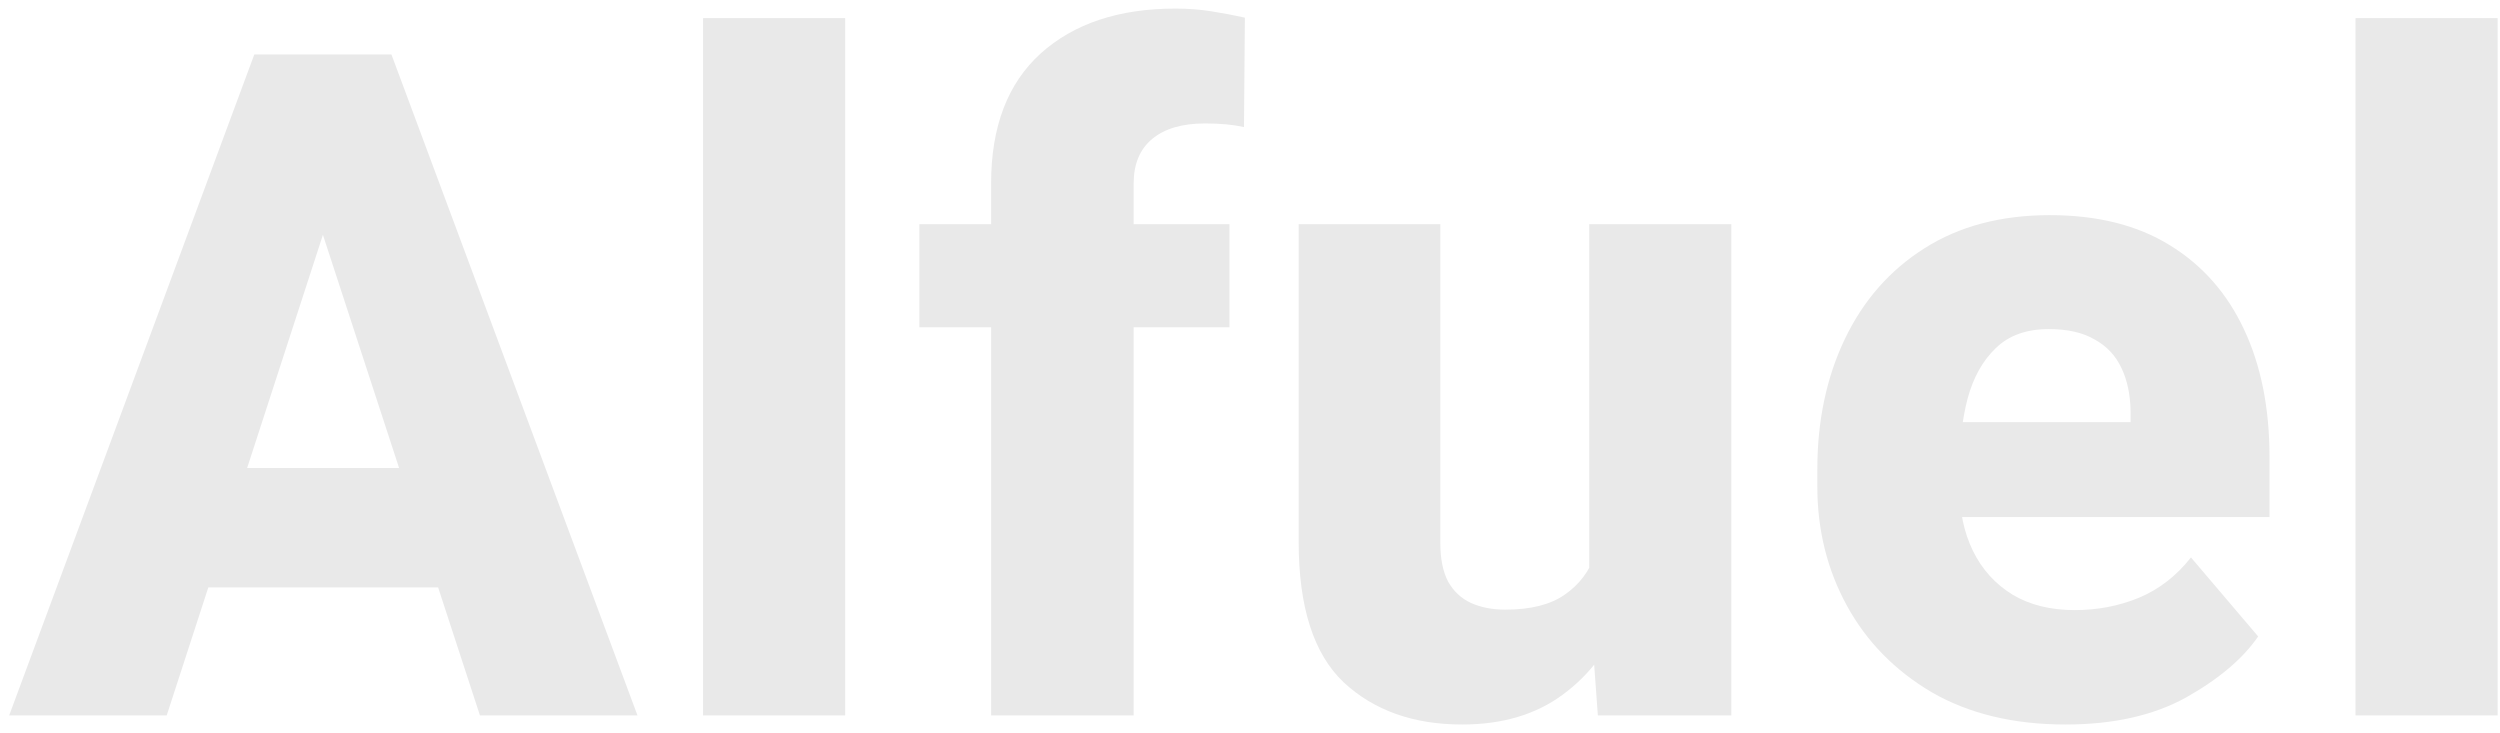 <svg width="242" height="71" viewBox="0 0 242 71" fill="none" xmlns="http://www.w3.org/2000/svg">
<path d="M16.137 69.253H0.888L24.618 5.269H34.242L32.792 18.013L16.137 69.253ZM29.716 18.013L28.134 5.269H37.89L61.708 69.253H46.459L29.716 18.013ZM46.063 56.861H12.357V45.303H46.063V56.861Z" fill="#E9E9E9"/>
<path d="M81.812 69.253H68.057V1.753H81.812V69.253Z" fill="#E9E9E9"/>
<path d="M95.94 69.253V17.75C95.94 12.271 97.536 8.082 100.73 5.181C103.952 2.281 108.303 0.831 113.781 0.831C115.012 0.831 116.169 0.918 117.253 1.094C118.366 1.27 119.45 1.475 120.505 1.709L120.417 12.3C119.89 12.183 119.318 12.095 118.703 12.037C118.088 11.978 117.399 11.949 116.638 11.949C114.441 11.949 112.741 12.447 111.54 13.443C110.339 14.439 109.738 15.874 109.738 17.75V69.253H95.94ZM119.011 31.68H88.996V21.705H119.011V31.68Z" fill="#E9E9E9"/>
<path d="M153.837 21.705H167.591V69.253H154.672L153.837 57.74V21.705ZM159.154 47.852C159.154 52.129 158.495 55.953 157.176 59.322C155.887 62.661 153.924 65.298 151.288 67.232C148.68 69.165 145.428 70.132 141.532 70.132C136.815 70.132 132.992 68.77 130.062 66.045C127.162 63.291 125.712 58.765 125.712 52.466V21.705H139.423V52.554C139.423 54.078 139.672 55.323 140.17 56.289C140.697 57.227 141.429 57.916 142.367 58.355C143.334 58.794 144.447 59.014 145.707 59.014C148.168 59.014 150.087 58.531 151.464 57.564C152.87 56.597 153.866 55.279 154.452 53.609C155.038 51.939 155.331 50.049 155.331 47.94L159.154 47.852Z" fill="#E9E9E9"/>
<path d="M199.956 70.132C194.917 70.132 190.596 69.092 186.992 67.012C183.418 64.903 180.679 62.105 178.775 58.619C176.87 55.132 175.918 51.294 175.918 47.105V45.435C175.918 40.718 176.812 36.499 178.599 32.779C180.386 29.058 182.949 26.143 186.289 24.034C189.658 21.895 193.701 20.826 198.418 20.826C203.018 20.826 206.885 21.793 210.02 23.726C213.184 25.66 215.586 28.384 217.227 31.9C218.867 35.386 219.688 39.502 219.688 44.248V50.049H181.587V40.865H206.24V39.766C206.211 38.184 205.918 36.807 205.362 35.635C204.805 34.434 203.941 33.511 202.769 32.867C201.626 32.193 200.147 31.856 198.33 31.856C196.162 31.856 194.448 32.471 193.189 33.702C191.929 34.903 191.021 36.529 190.464 38.58C189.937 40.601 189.673 42.886 189.673 45.435V47.105C189.673 49.478 190.113 51.558 190.991 53.345C191.87 55.132 193.145 56.538 194.815 57.564C196.485 58.56 198.491 59.058 200.835 59.058C203.032 59.058 205.098 58.663 207.031 57.871C208.994 57.051 210.679 55.748 212.085 53.96L218.589 61.607C217.124 63.745 214.81 65.708 211.646 67.496C208.482 69.253 204.585 70.132 199.956 70.132Z" fill="#E9E9E9"/>
<path d="M241.769 69.253H228.014V1.753H241.769V69.253Z" fill="#E9E9E9"/>
</svg>
